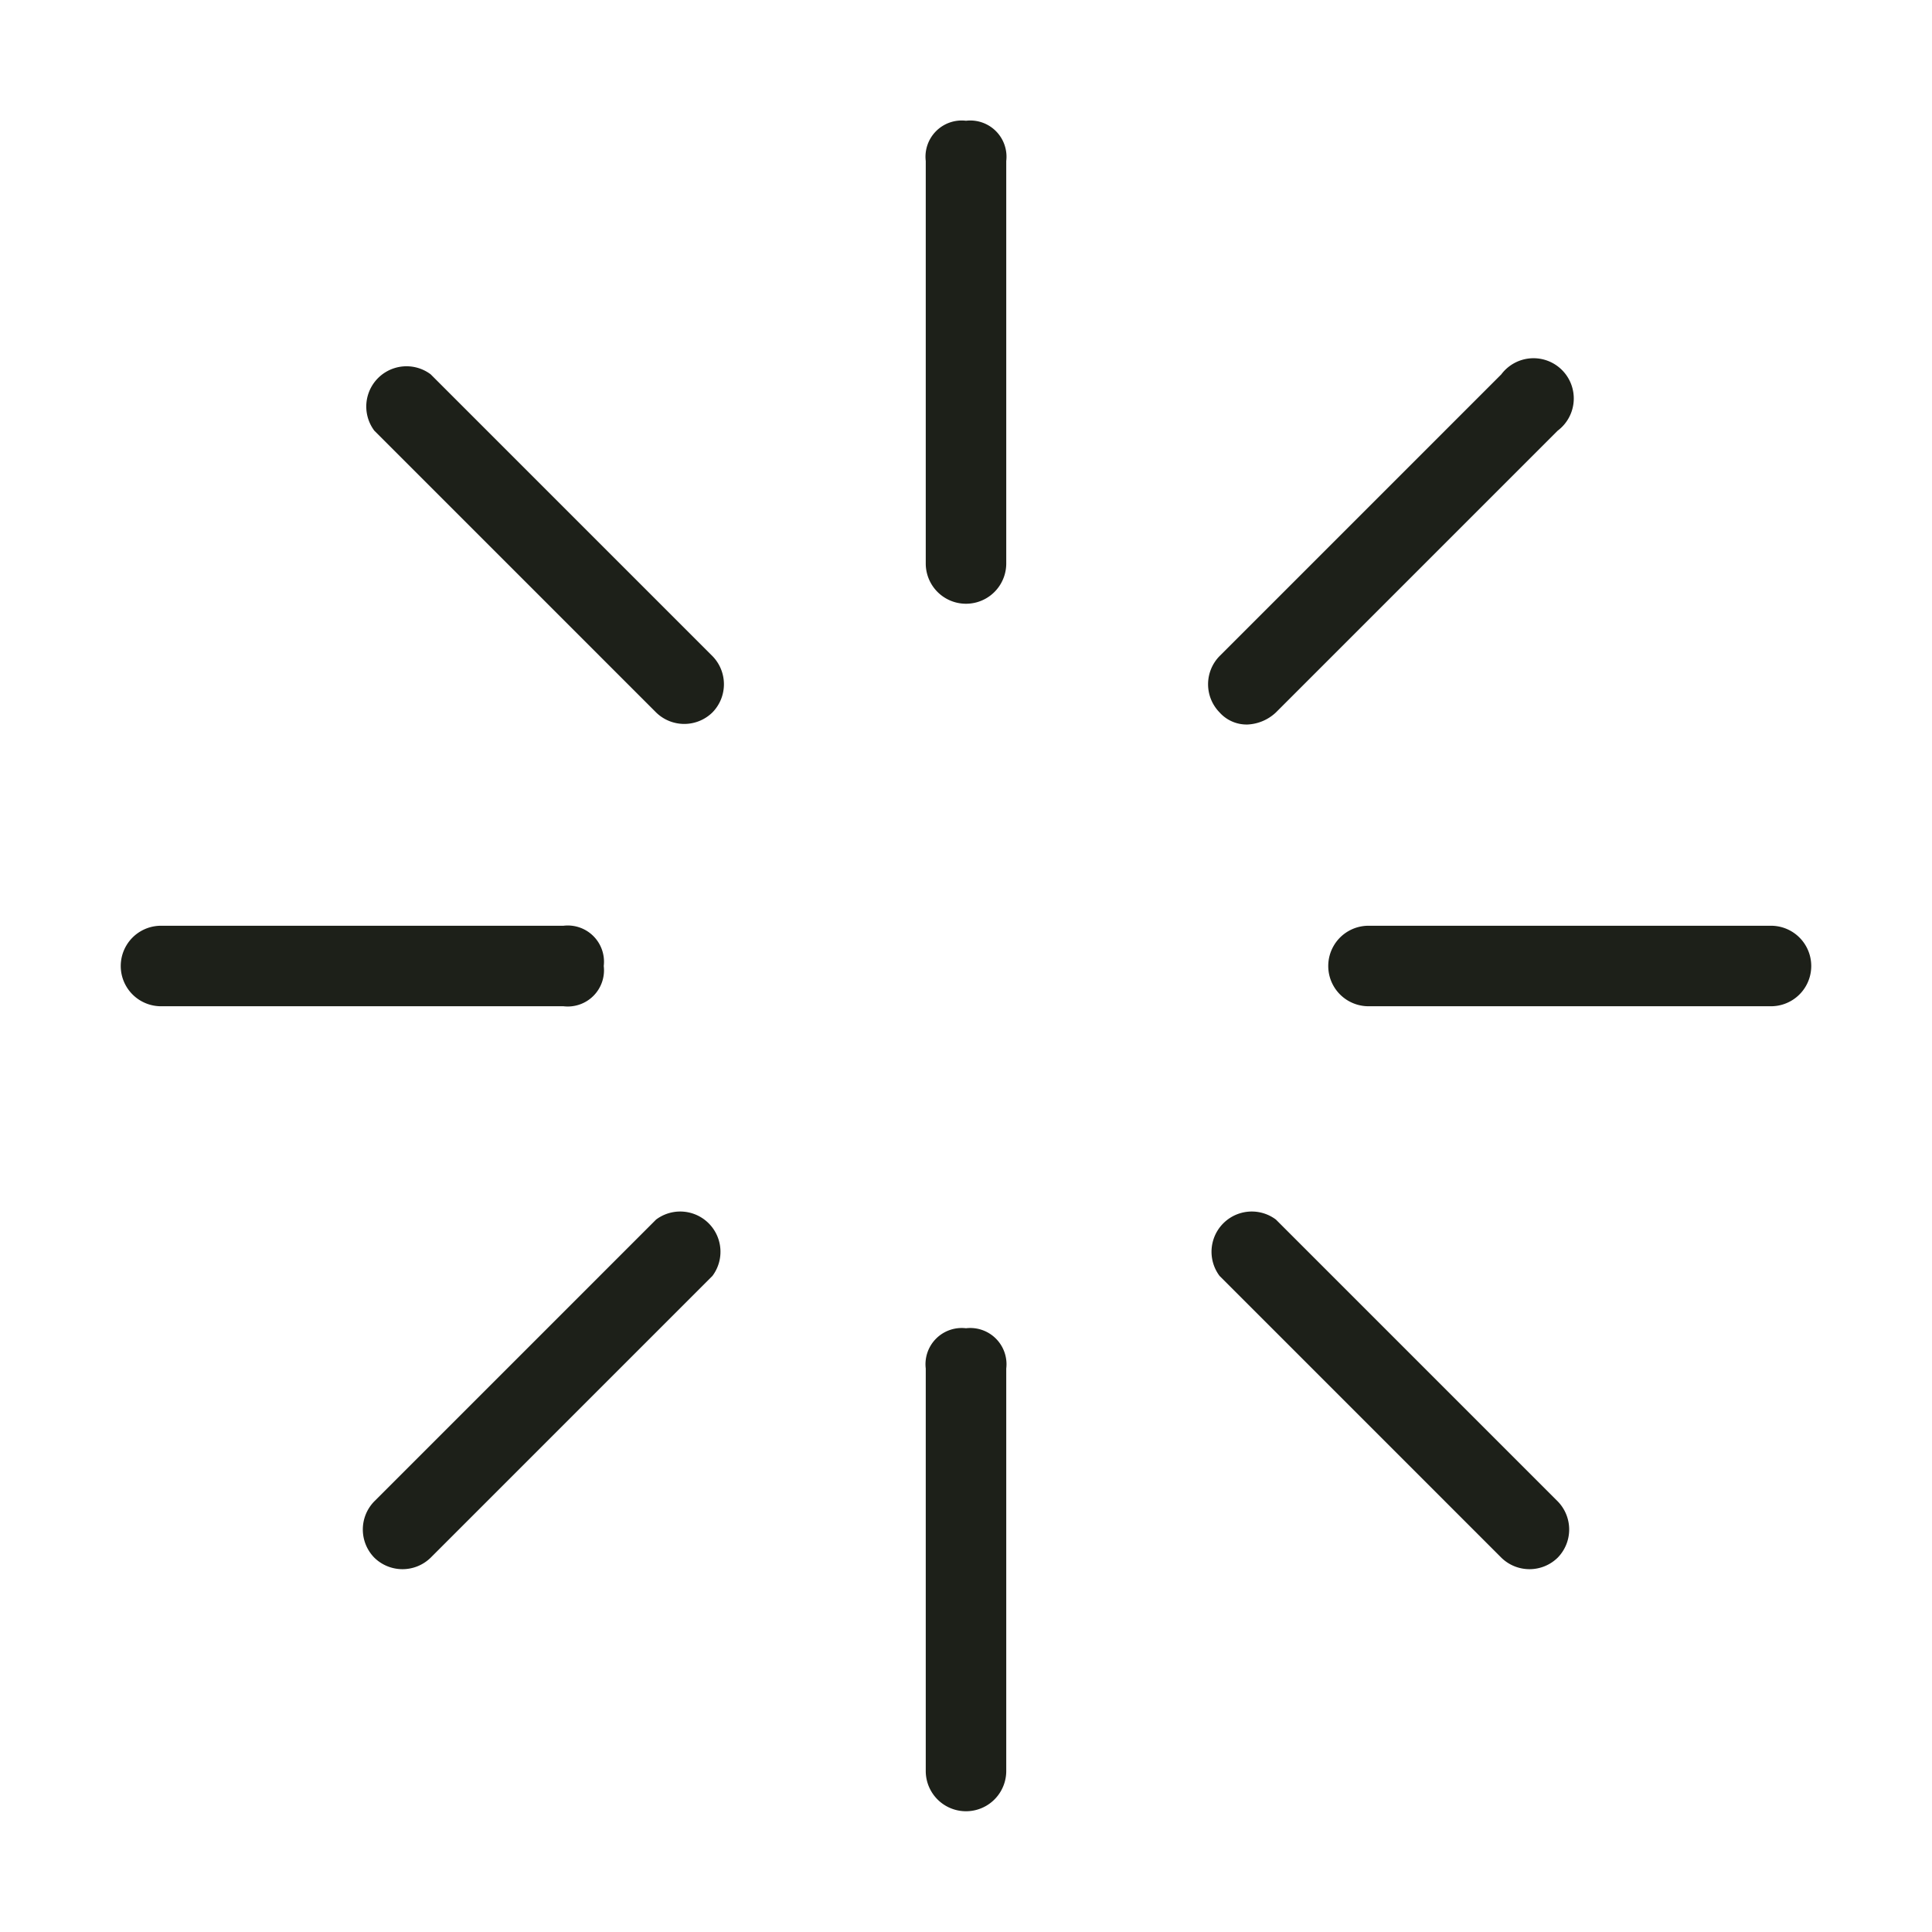 <svg xmlns="http://www.w3.org/2000/svg" width="100%" height="100%" viewBox="0 0 48 48">
  <title>Spinner</title>
  <defs>
    <style>
      .a {
        fill: #1d2019;
      }
    </style>
  </defs>
  <path class="a" d="M24,3a.9.9,0,0,0-1,1V14a1,1,0,0,0,2,0V4A.9.9,0,0,0,24,3Z"/>
  <path class="a" d="M44,23H34a1,1,0,0,0,0,2H44a1,1,0,0,0,0-2Z"/>
  <path class="a" d="M31.7,30.3a1,1,0,0,0-1.4,1.4l7,7a1,1,0,0,0,1.4,0,1,1,0,0,0,0-1.4Z"/>
  <path class="a" d="M24,33a.9.9,0,0,0-1,1V44a1,1,0,0,0,2,0V34A.9.9,0,0,0,24,33Z"/>
  <path class="a" d="M16.3,30.3l-7,7a1,1,0,0,0,0,1.4,1,1,0,0,0,1.4,0l7-7a1,1,0,0,0-1.4-1.4Z"/>
  <path class="a" d="M15,24a.9.9,0,0,0-1-1H4a1,1,0,0,0,0,2H14A.9.9,0,0,0,15,24Z"/>
  <path class="a" d="M10.7,9.3a1,1,0,0,0-1.4,1.4l7,7a1,1,0,0,0,1.4,0,1,1,0,0,0,0-1.4Z"/>
  <path class="a" d="M31,18a1.1,1.1,0,0,0,.7-.3l7-7a1,1,0,1,0-1.4-1.4l-7,7a1,1,0,0,0,0,1.4A.9.9,0,0,0,31,18Z"/>
</svg>
